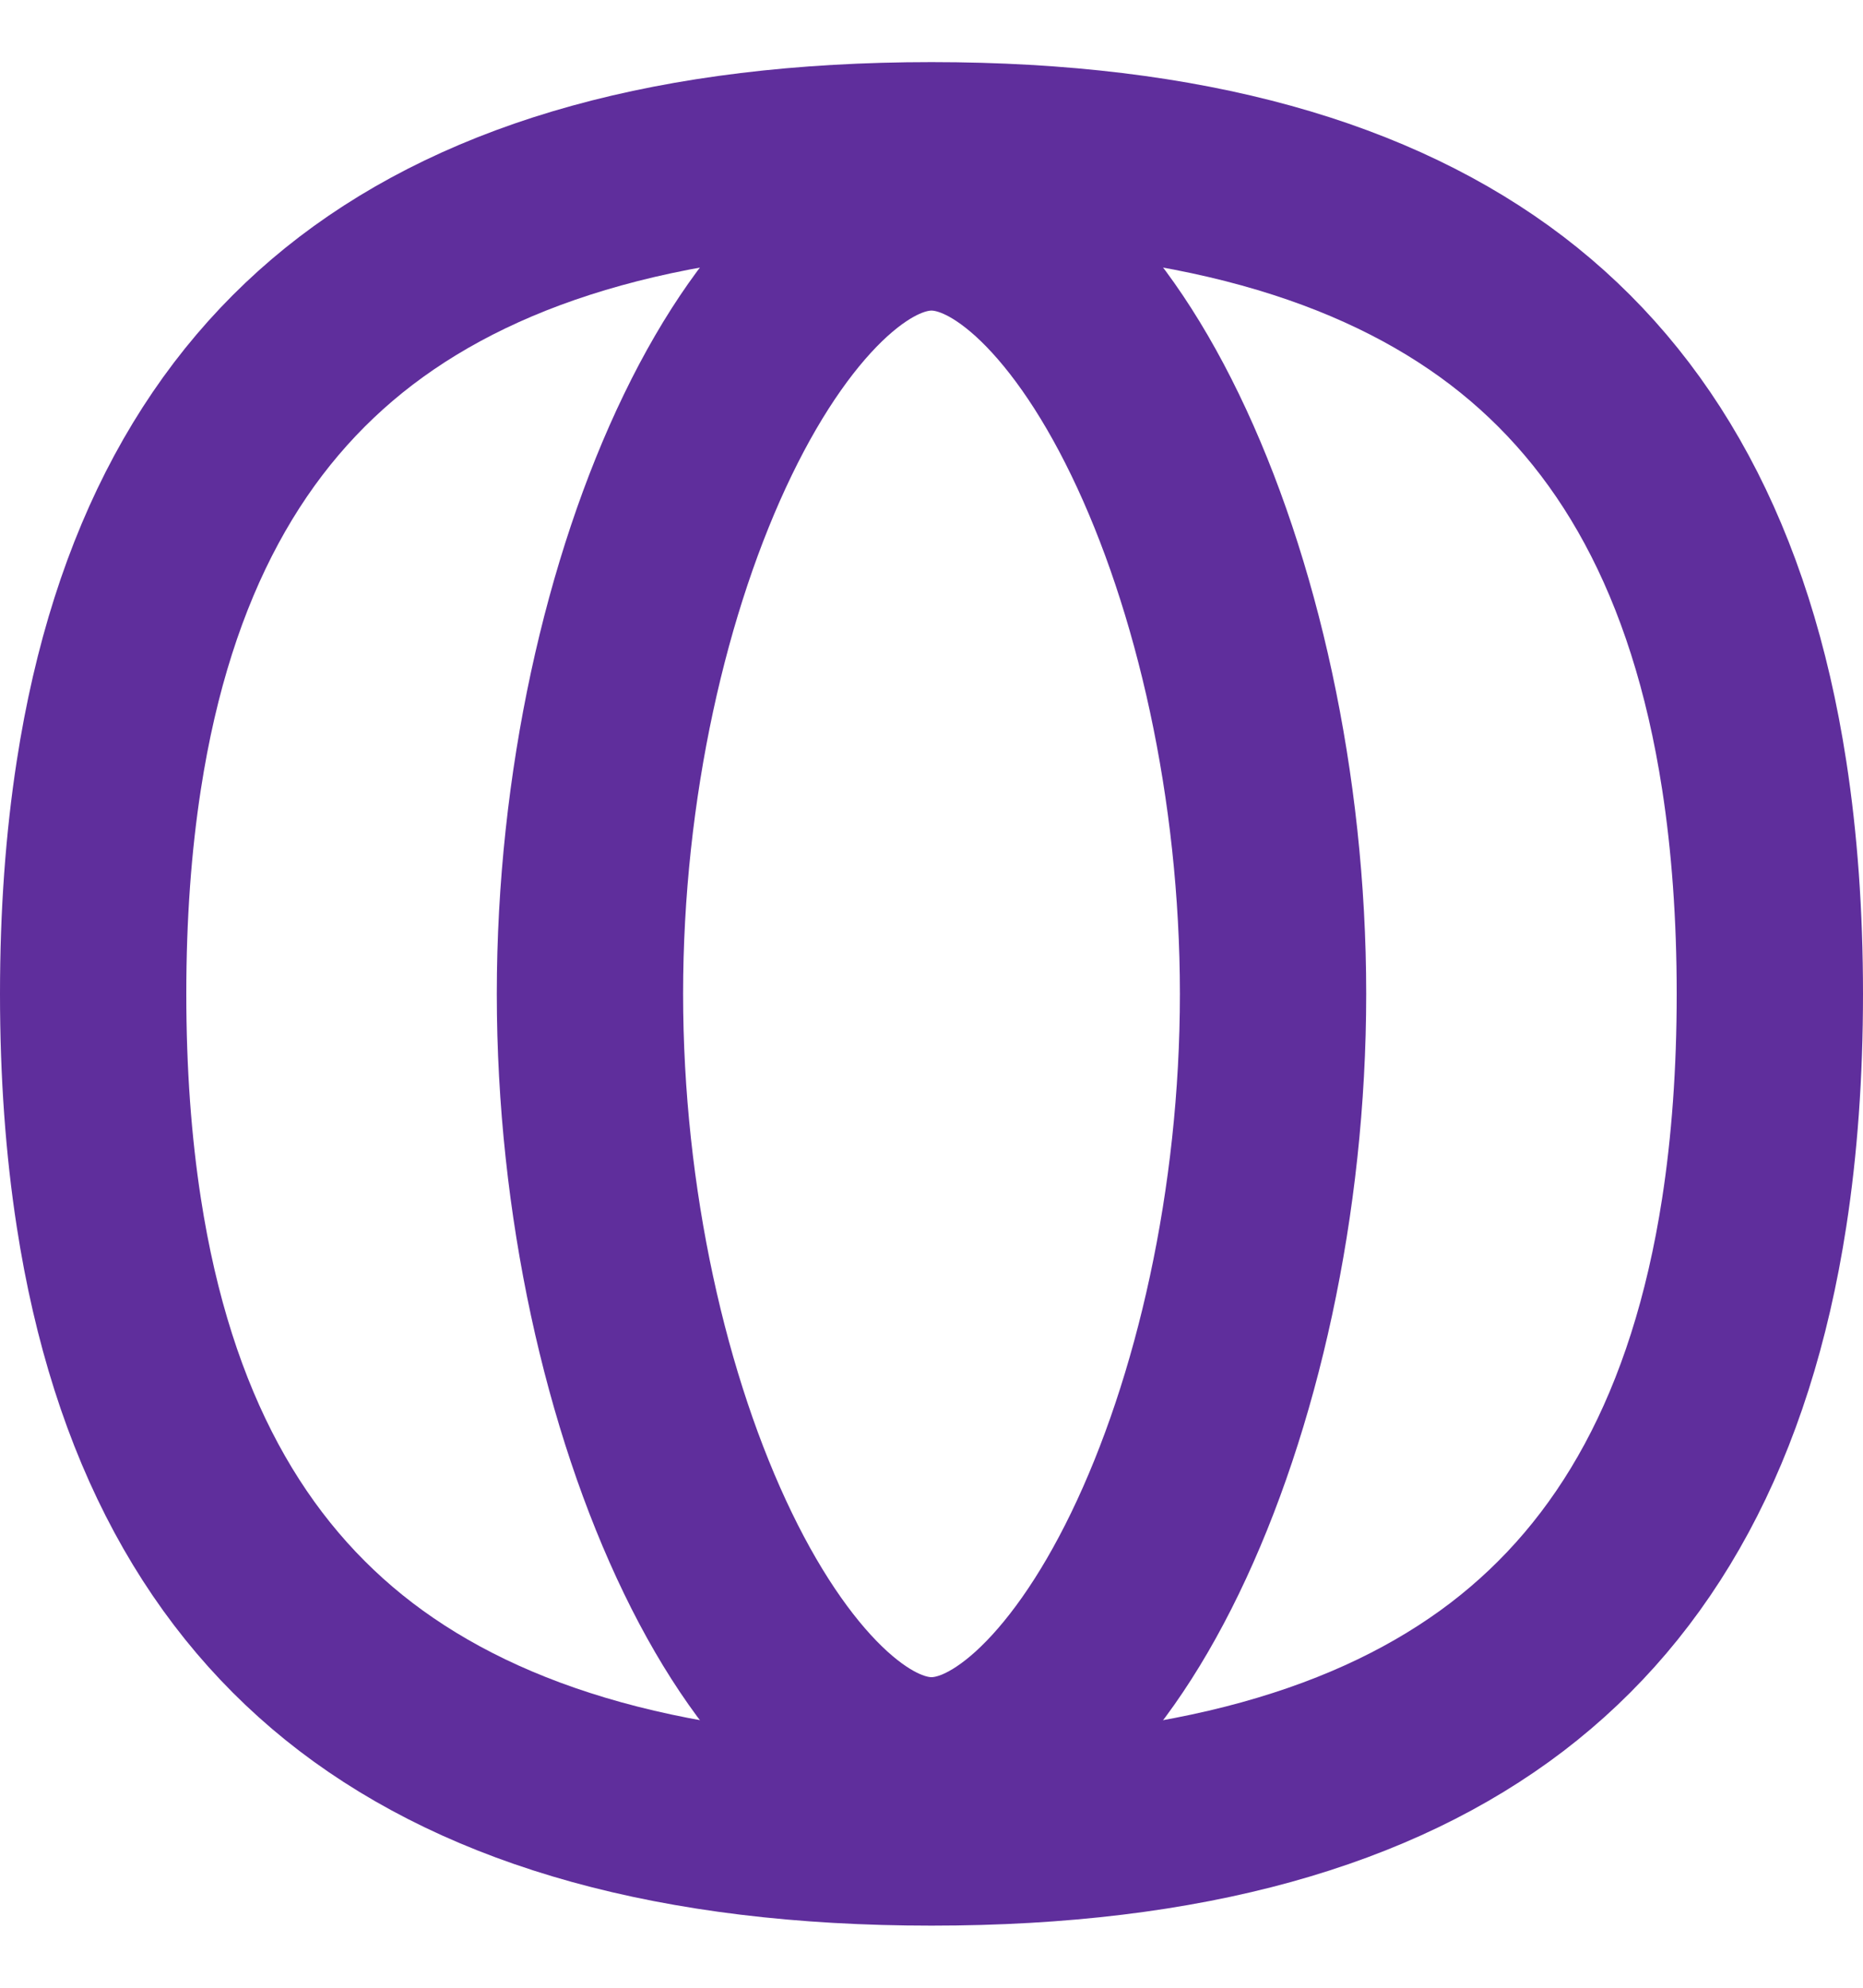 <svg width="15" height="16" viewBox="0 0 15 16" fill="none" xmlns="http://www.w3.org/2000/svg">
<path d="M0.75 8C0.75 8.637 0.793 9.223 0.876 9.76C1.143 11.49 1.826 12.703 2.866 13.498C3.92 14.302 5.435 14.75 7.5 14.75C9.565 14.75 11.08 14.302 12.134 13.498C13.174 12.703 13.857 11.49 14.124 9.76C14.207 9.223 14.25 8.637 14.25 8C14.25 7.363 14.207 6.777 14.124 6.24C13.857 4.51 13.174 3.297 12.134 2.502C11.08 1.698 9.565 1.25 7.5 1.25C5.435 1.25 3.92 1.698 2.866 2.502C1.826 3.297 1.143 4.51 0.876 6.24C0.793 6.777 0.75 7.363 0.75 8Z" stroke="#5F2E9C" stroke-width="1.5" stroke-linecap="round" stroke-linejoin="round"/>
<path d="M10.25 8C10.25 9.673 9.878 11.309 9.3 12.502C9.011 13.099 8.685 13.553 8.359 13.849C8.035 14.142 7.746 14.25 7.5 14.25C7.254 14.25 6.965 14.142 6.641 13.849C6.315 13.553 5.989 13.099 5.7 12.502C5.122 11.309 4.75 9.673 4.75 8C4.75 6.327 5.122 4.691 5.7 3.498C5.989 2.901 6.315 2.447 6.641 2.151C6.965 1.858 7.254 1.75 7.5 1.75C7.746 1.75 8.035 1.858 8.359 2.151C8.685 2.447 9.011 2.901 9.3 3.498C9.878 4.691 10.25 6.327 10.25 8Z" stroke="#5F2E9C" stroke-width="1.5"/>
</svg>
